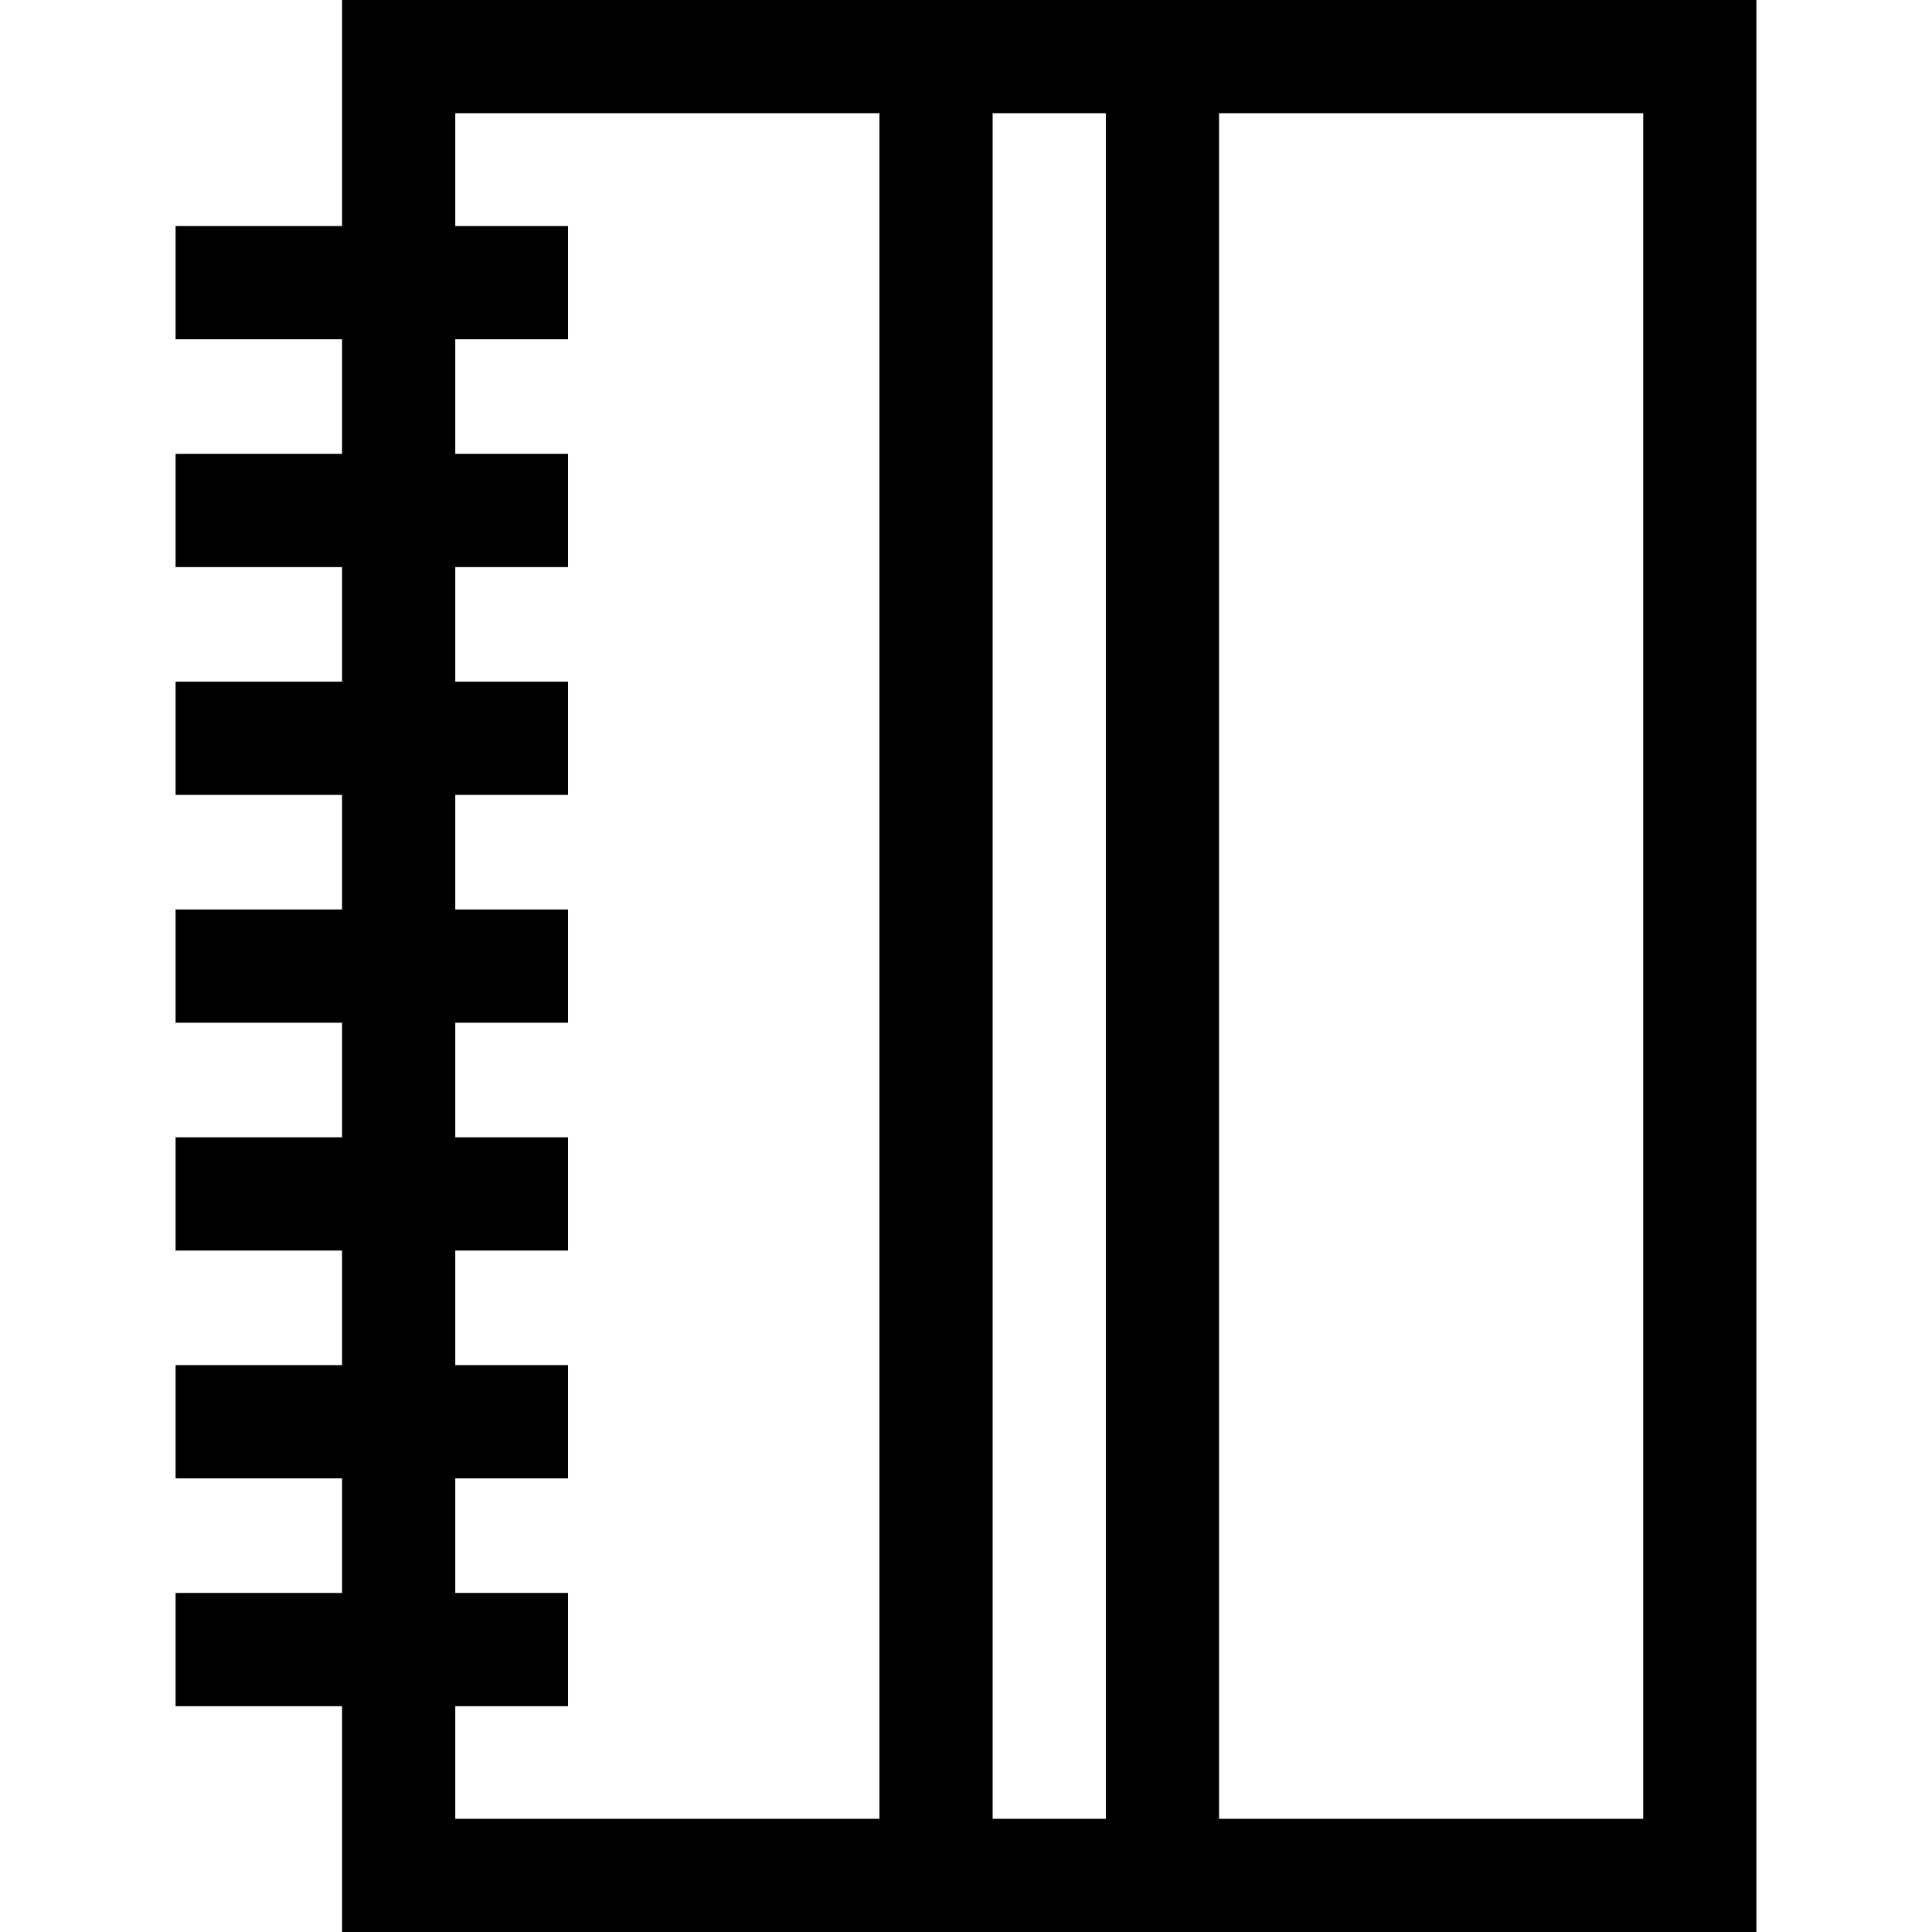 <svg xmlns="http://www.w3.org/2000/svg" id="Capa_1" height="512" viewBox="0 0 512 512" width="512"><path d="m90.65 0v59.902h-44.12v30h44.12v30.375h-44.12v30h44.12v30.375h-44.12v30h44.12v30.375h-44.12v30h44.12v30.375h-44.12v30h44.12v30.375h-44.12v30h44.12v30.375h-44.12v30h44.12v59.848h374.82v-512zm202.41 30v452h-30v-452zm-172.41 422.152h29.88v-30h-29.88v-30.375h29.88v-30h-29.88v-30.375h29.88v-30h-29.88v-30.375h29.88v-30h-29.88v-30.375h29.88v-30h-29.88v-30.375h29.88v-30h-29.88v-30.375h29.88v-30h-29.88v-29.902h112.41v452h-112.41zm314.82 29.848h-112.41v-452h112.41z"></path></svg>
